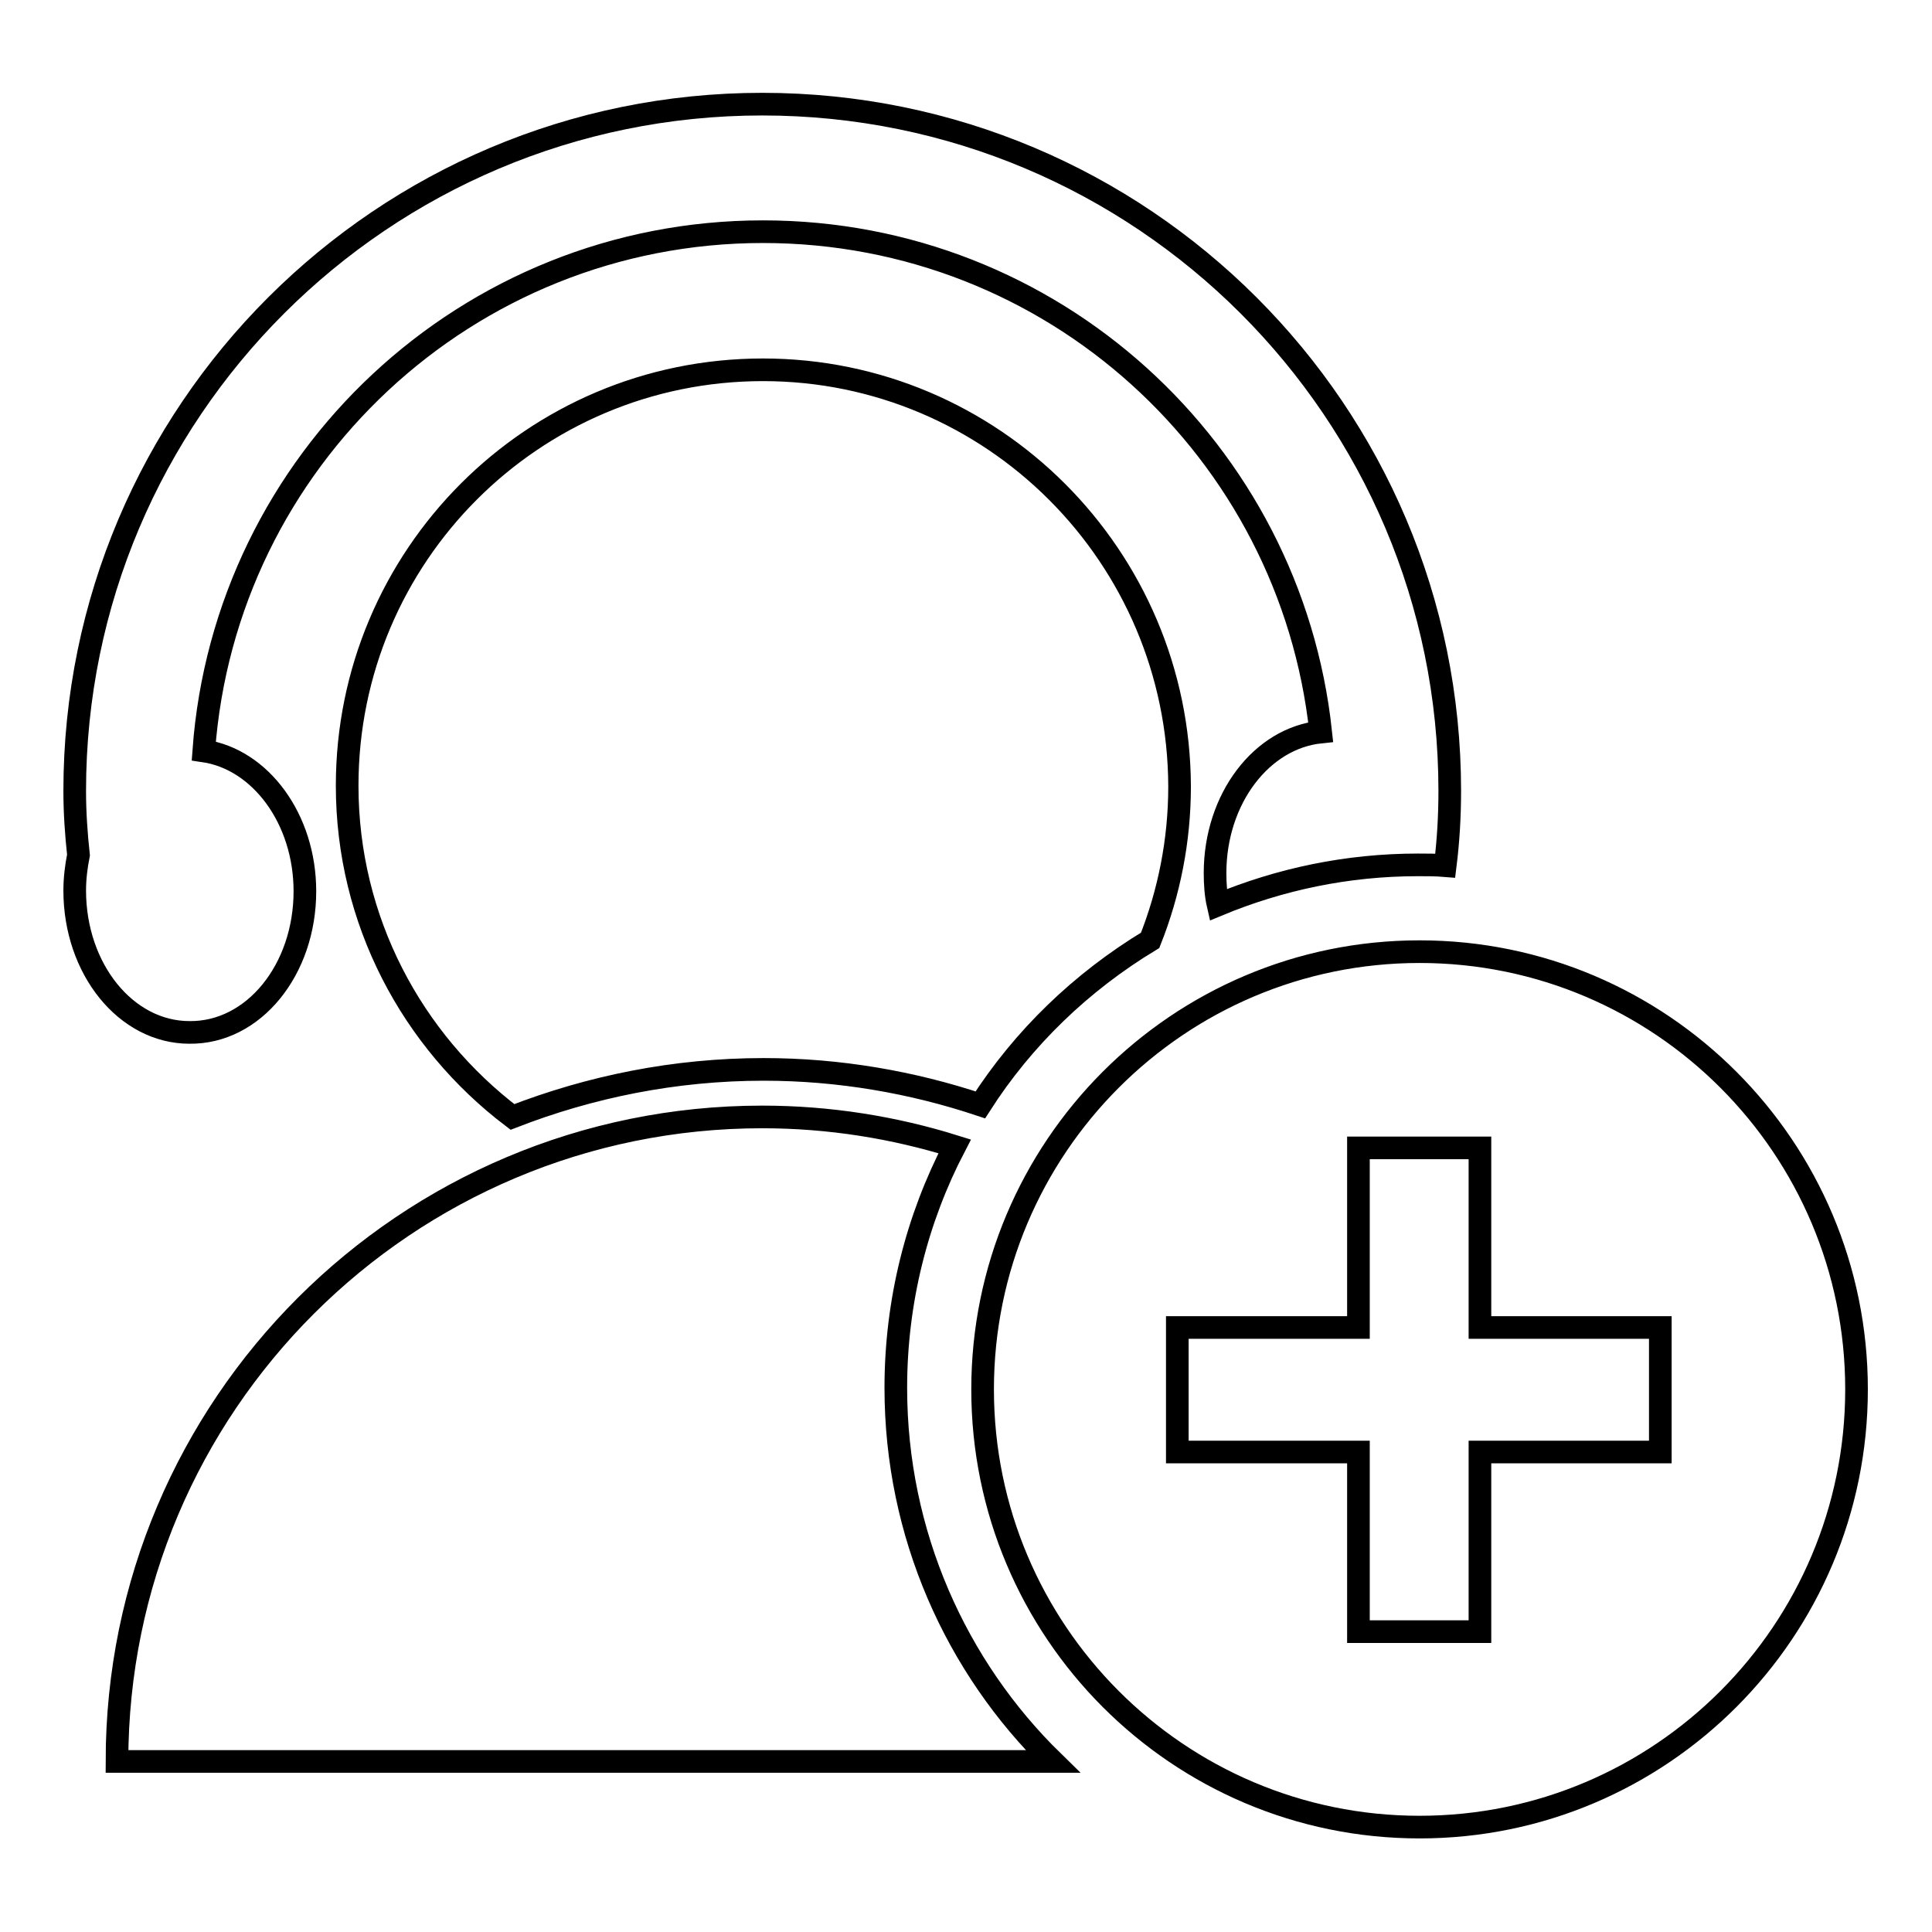<?xml version="1.0" encoding="utf-8"?>
<!-- Svg Vector Icons : http://www.onlinewebfonts.com/icon -->
<!DOCTYPE svg PUBLIC "-//W3C//DTD SVG 1.1//EN" "http://www.w3.org/Graphics/SVG/1.1/DTD/svg11.dtd">
<svg version="1.1" xmlns="http://www.w3.org/2000/svg" xmlns:xlink="http://www.w3.org/1999/xlink" x="0px" y="0px" viewBox="0 0 256 256" enable-background="new 0 0 256 256" xml:space="preserve">
<g><g><path stroke-width="3" fill-opacity="0" stroke="#000000"  d="M101.1,49C70.6,49,46,73.7,46,104.1c0,17.9,8.6,33.8,21.9,43.9c10.3-4,21.5-6.3,33.3-6.3c10,0,19.7,1.7,28.7,4.7c5.7-8.9,13.4-16.3,22.5-21.8c2.5-6.3,3.9-13.2,3.9-20.4C156.2,73.7,131.5,49,101.1,49z M40.4,118.1c0-9.6-5.9-17.5-13.4-18.6c2.8-38.5,34.9-68.8,74.1-68.8c38.4,0,69.9,29,73.9,66.3c-7.8,0.8-14,8.8-14,18.7c0,1.4,0.1,2.9,0.4,4.2c8.2-3.4,17.1-5.3,26.5-5.3c1.2,0,2.4,0,3.6,0.1c0.4-3.2,0.6-6.5,0.6-9.9c0-50.3-40.8-91-91.1-91c-50.3,0-91.1,40.8-91.1,91c0,2.9,0.2,5.7,0.5,8.5c-0.3,1.5-0.5,3.1-0.5,4.7c0,10.4,6.8,18.8,15.2,18.8C33.6,136.9,40.4,128.5,40.4,118.1z M188.1,126.1c-32,0-57.9,26-57.9,58c0,32,25.9,58,57.9,58s57.9-26,57.9-58C246,152.1,220.1,126.1,188.1,126.1z M220,192.4h-23.9v23.8H180v-23.8H156v-16.5H180v-23.8h16.1v23.8H220V192.4L220,192.4z M118.7,183.9c0-11.5,2.8-22.4,7.8-32c-8-2.5-16.6-3.9-25.5-3.9c-47.2,0-85.5,38.2-85.5,85.4h124C126.7,220.9,118.7,203.3,118.7,183.9z"/></g></g>
</svg>